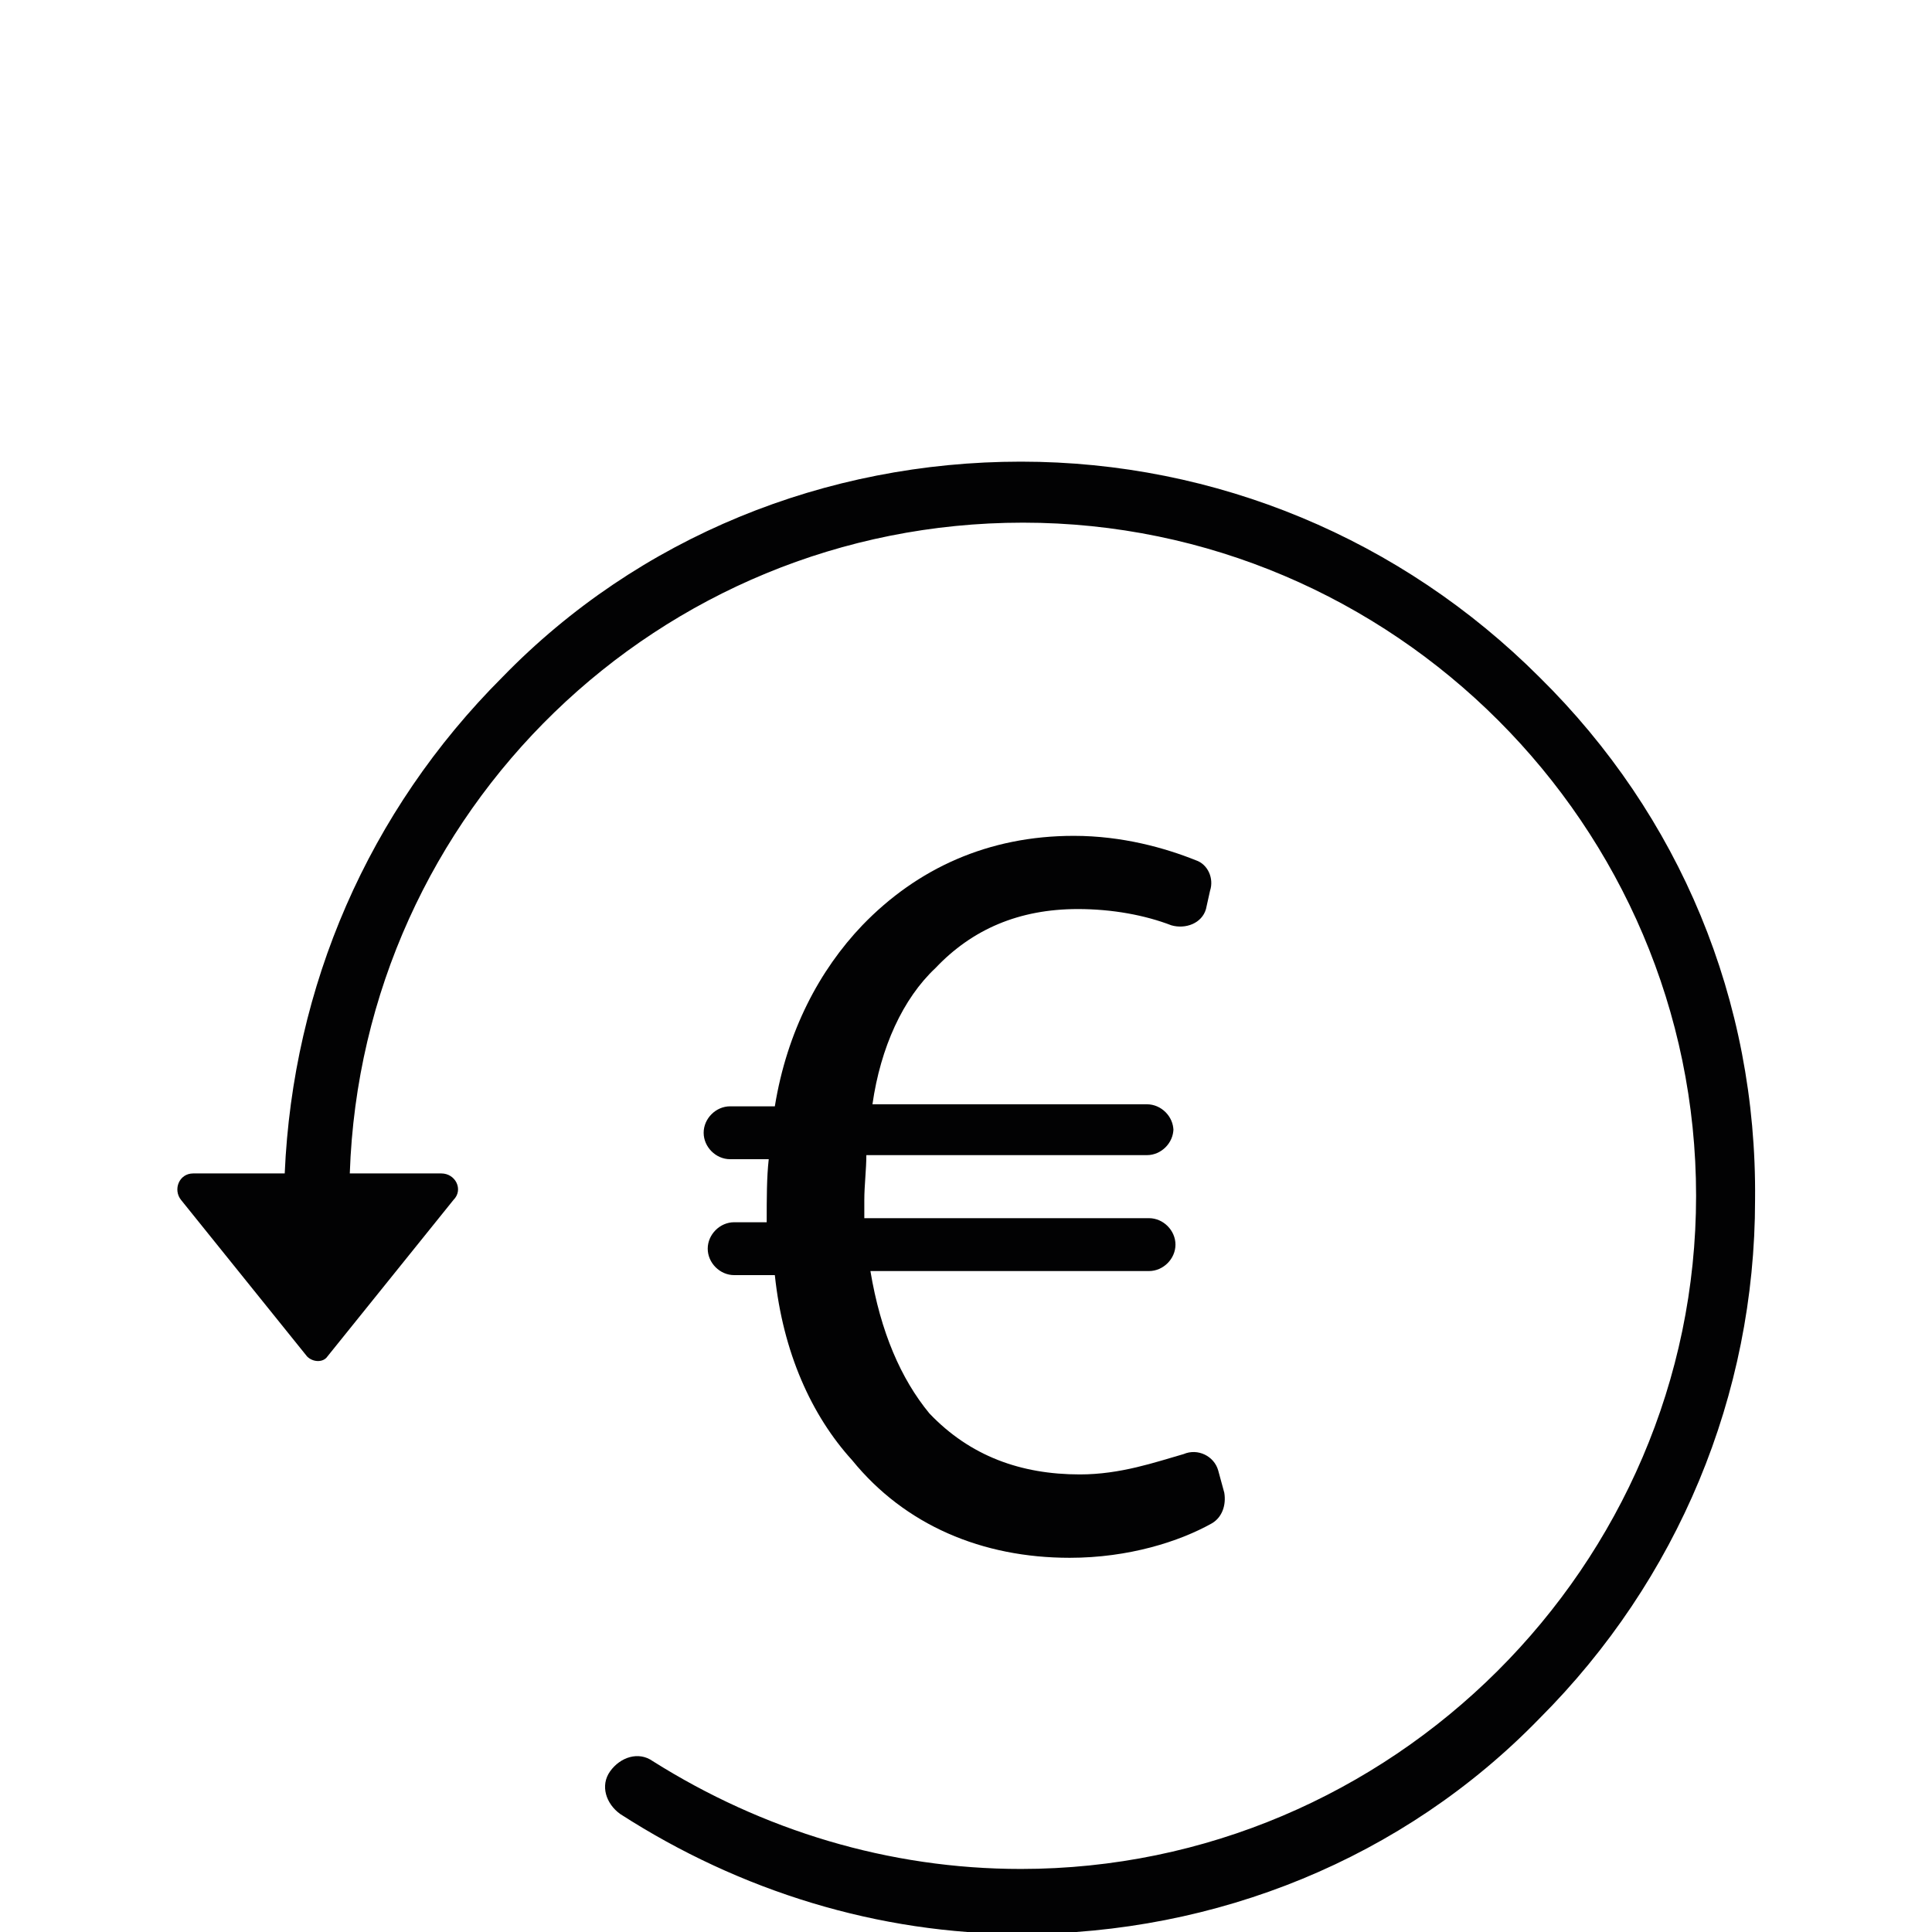 <svg version="1.1" id="Calque_3" xmlns="http://www.w3.org/2000/svg" x="0" y="0" width="95" height="95" xml:space="preserve"><style>.st0{fill:#020203}</style><path class="st0" d="M75.7 33.3c-6.8-6.8-15.9-10.6-25.5-10.6s-18.8 3.7-25.5 10.6C18.1 39.9 14.4 48.5 14 57.7H9.5c-.7 0-1 .8-.6 1.3l6.2 7.7c.3.3.8.3 1 0l6.2-7.7c.5-.5.1-1.3-.6-1.3h-4.5c.6-17.8 15.2-32 33.1-32 18.2 0 33.1 14.9 33.1 33.1s-15 33.1-33.2 33.1c-6.5 0-12.7-1.9-18.1-5.3-.7-.5-1.6-.2-2.1.5s-.2 1.6.5 2.1c5.9 3.8 12.7 5.9 19.7 5.9 9.6 0 18.8-3.7 25.5-10.6 6.8-6.8 10.6-15.9 10.6-25.5.1-9.8-3.7-18.9-10.6-25.7z"/><path class="st0" d="M60.2 73.4c.1.6-.1 1.2-.6 1.5-1.6.9-4.1 1.7-7 1.7-4.3 0-8.1-1.6-10.7-4.8-2-2.2-3.4-5.3-3.8-9.1h-2c-.7 0-1.3-.6-1.3-1.3 0-.7.6-1.3 1.3-1.3h1.6c0-1.2 0-2.2.1-3.1h-1.9c-.7 0-1.3-.6-1.3-1.3 0-.7.6-1.3 1.3-1.3h2.2c.6-3.7 2.2-6.7 4.3-8.9 2.7-2.8 6.2-4.4 10.4-4.4 2.4 0 4.5.6 6 1.2.6.2.9.9.7 1.5l-.2.9c-.2.7-1 1-1.7.8-1.3-.5-2.9-.8-4.6-.8-2.9 0-5.2 1-7 2.9-1.6 1.5-2.7 3.9-3.1 6.7h13.5c.7 0 1.3.6 1.3 1.3v-.1c0 .7-.6 1.3-1.3 1.3H42.6c0 .7-.1 1.5-.1 2.2v.9h14c.7 0 1.3.6 1.3 1.3 0 .7-.6 1.3-1.3 1.3H42.8c.5 3 1.5 5.3 2.9 7 2 2.1 4.5 3 7.4 3 2 0 3.7-.6 5.1-1 .7-.3 1.5.1 1.7.8l.3 1.1z"/></svg>